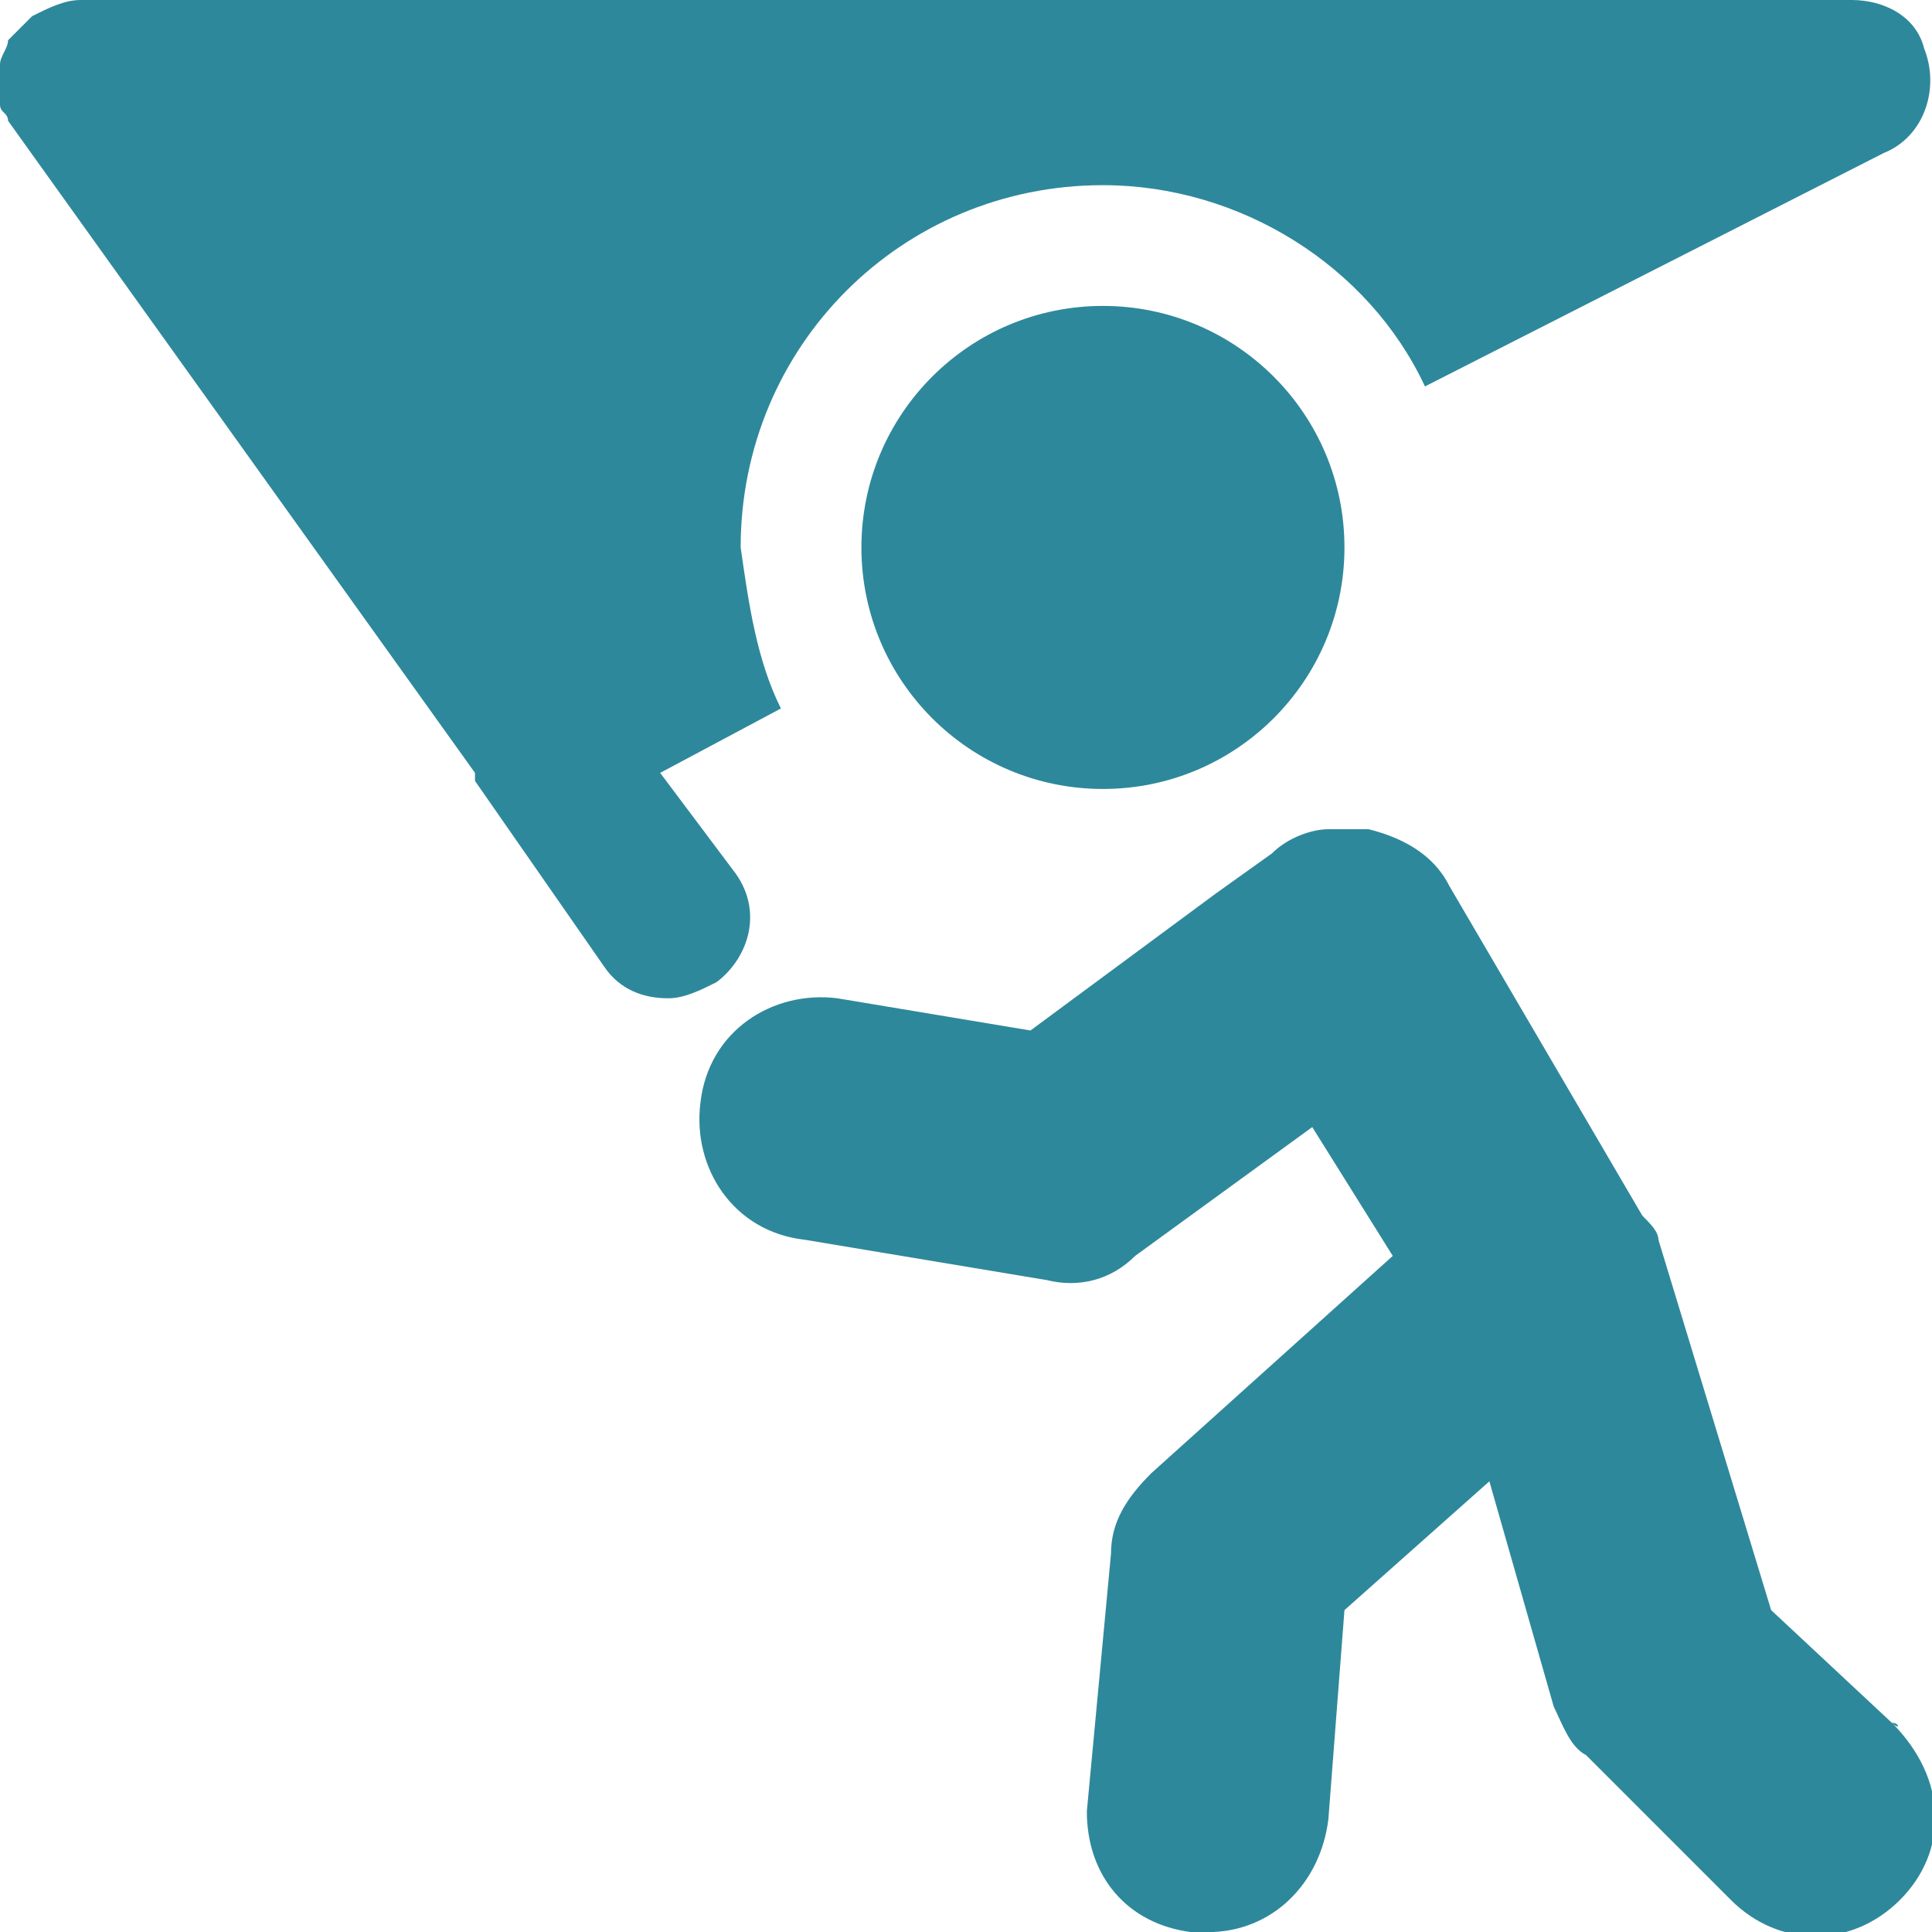 <?xml version="1.0" encoding="utf-8"?>
<!-- Generator: Adobe Illustrator 27.0.0, SVG Export Plug-In . SVG Version: 6.00 Build 0)  -->
<svg version="1.1" id="Ebene_1" xmlns="http://www.w3.org/2000/svg" xmlns:xlink="http://www.w3.org/1999/xlink" x="0px" y="0px"
	 viewBox="0 0 100 100" style="enable-background:new 0 0 100 100;" xml:space="preserve">
<style type="text/css">
	.st0{fill:#2E889B;}
</style>
<g transform="matrix(4.167,0,0,4.167,0,0)">
	<g>
		<path class="st0" d="M9.2,6.8c0-2.5,2-4.5,4.5-4.5c1.7,0,3.3,1,4,2.5l5.7-2.9c0.5-0.2,0.7-0.8,0.5-1.3C23.8,0.2,23.4,0,23,0H1
			C0.8,0,0.6,0.1,0.4,0.2l0,0l0,0C0.4,0.2,0.3,0.3,0.2,0.4L0.1,0.5l0,0C0.1,0.6,0,0.7,0,0.8C0,0.9,0,0.9,0,1v0.1c0,0.1,0,0.1,0,0.2
			l0,0c0,0.1,0.1,0.1,0.1,0.2l5.8,8.1v0.1l0,0l1.6,2.3c0.2,0.3,0.5,0.4,0.8,0.4c0.2,0,0.4-0.1,0.6-0.2c0.4-0.3,0.6-0.9,0.2-1.4
			L8.2,9.6l1.5-0.8C9.4,8.2,9.3,7.5,9.2,6.8z"/>
		<circle class="st0" cx="13.7" cy="6.8" r="3"/>
		<path class="st0" d="M23.5,21.4L22,20l-1.4-4.6c0-0.1-0.1-0.2-0.2-0.3l0,0L18,11c-0.2-0.4-0.6-0.6-1-0.7c-0.2,0-0.3,0-0.5,0
			c-0.2,0-0.5,0.1-0.7,0.3l-0.7,0.5l-2.3,1.7l-2.4-0.4c-0.8-0.1-1.6,0.4-1.7,1.3c-0.1,0.8,0.4,1.6,1.3,1.7l3,0.5
			c0.4,0.1,0.8,0,1.1-0.3l2.2-1.6l1,1.6l-3,2.7c-0.3,0.3-0.5,0.6-0.5,1l-0.3,3.2c0,0.8,0.5,1.4,1.3,1.5H15c0.8,0,1.4-0.6,1.5-1.4
			l0.2-2.6l1.8-1.6l0.8,2.8c0.1,0.2,0.2,0.5,0.4,0.6l1.8,1.8c0.6,0.6,1.5,0.6,2.1,0C24.2,23,24.2,22.1,23.5,21.4
			C23.6,21.5,23.6,21.4,23.5,21.4z"/>
	</g>
</g>
</svg>
